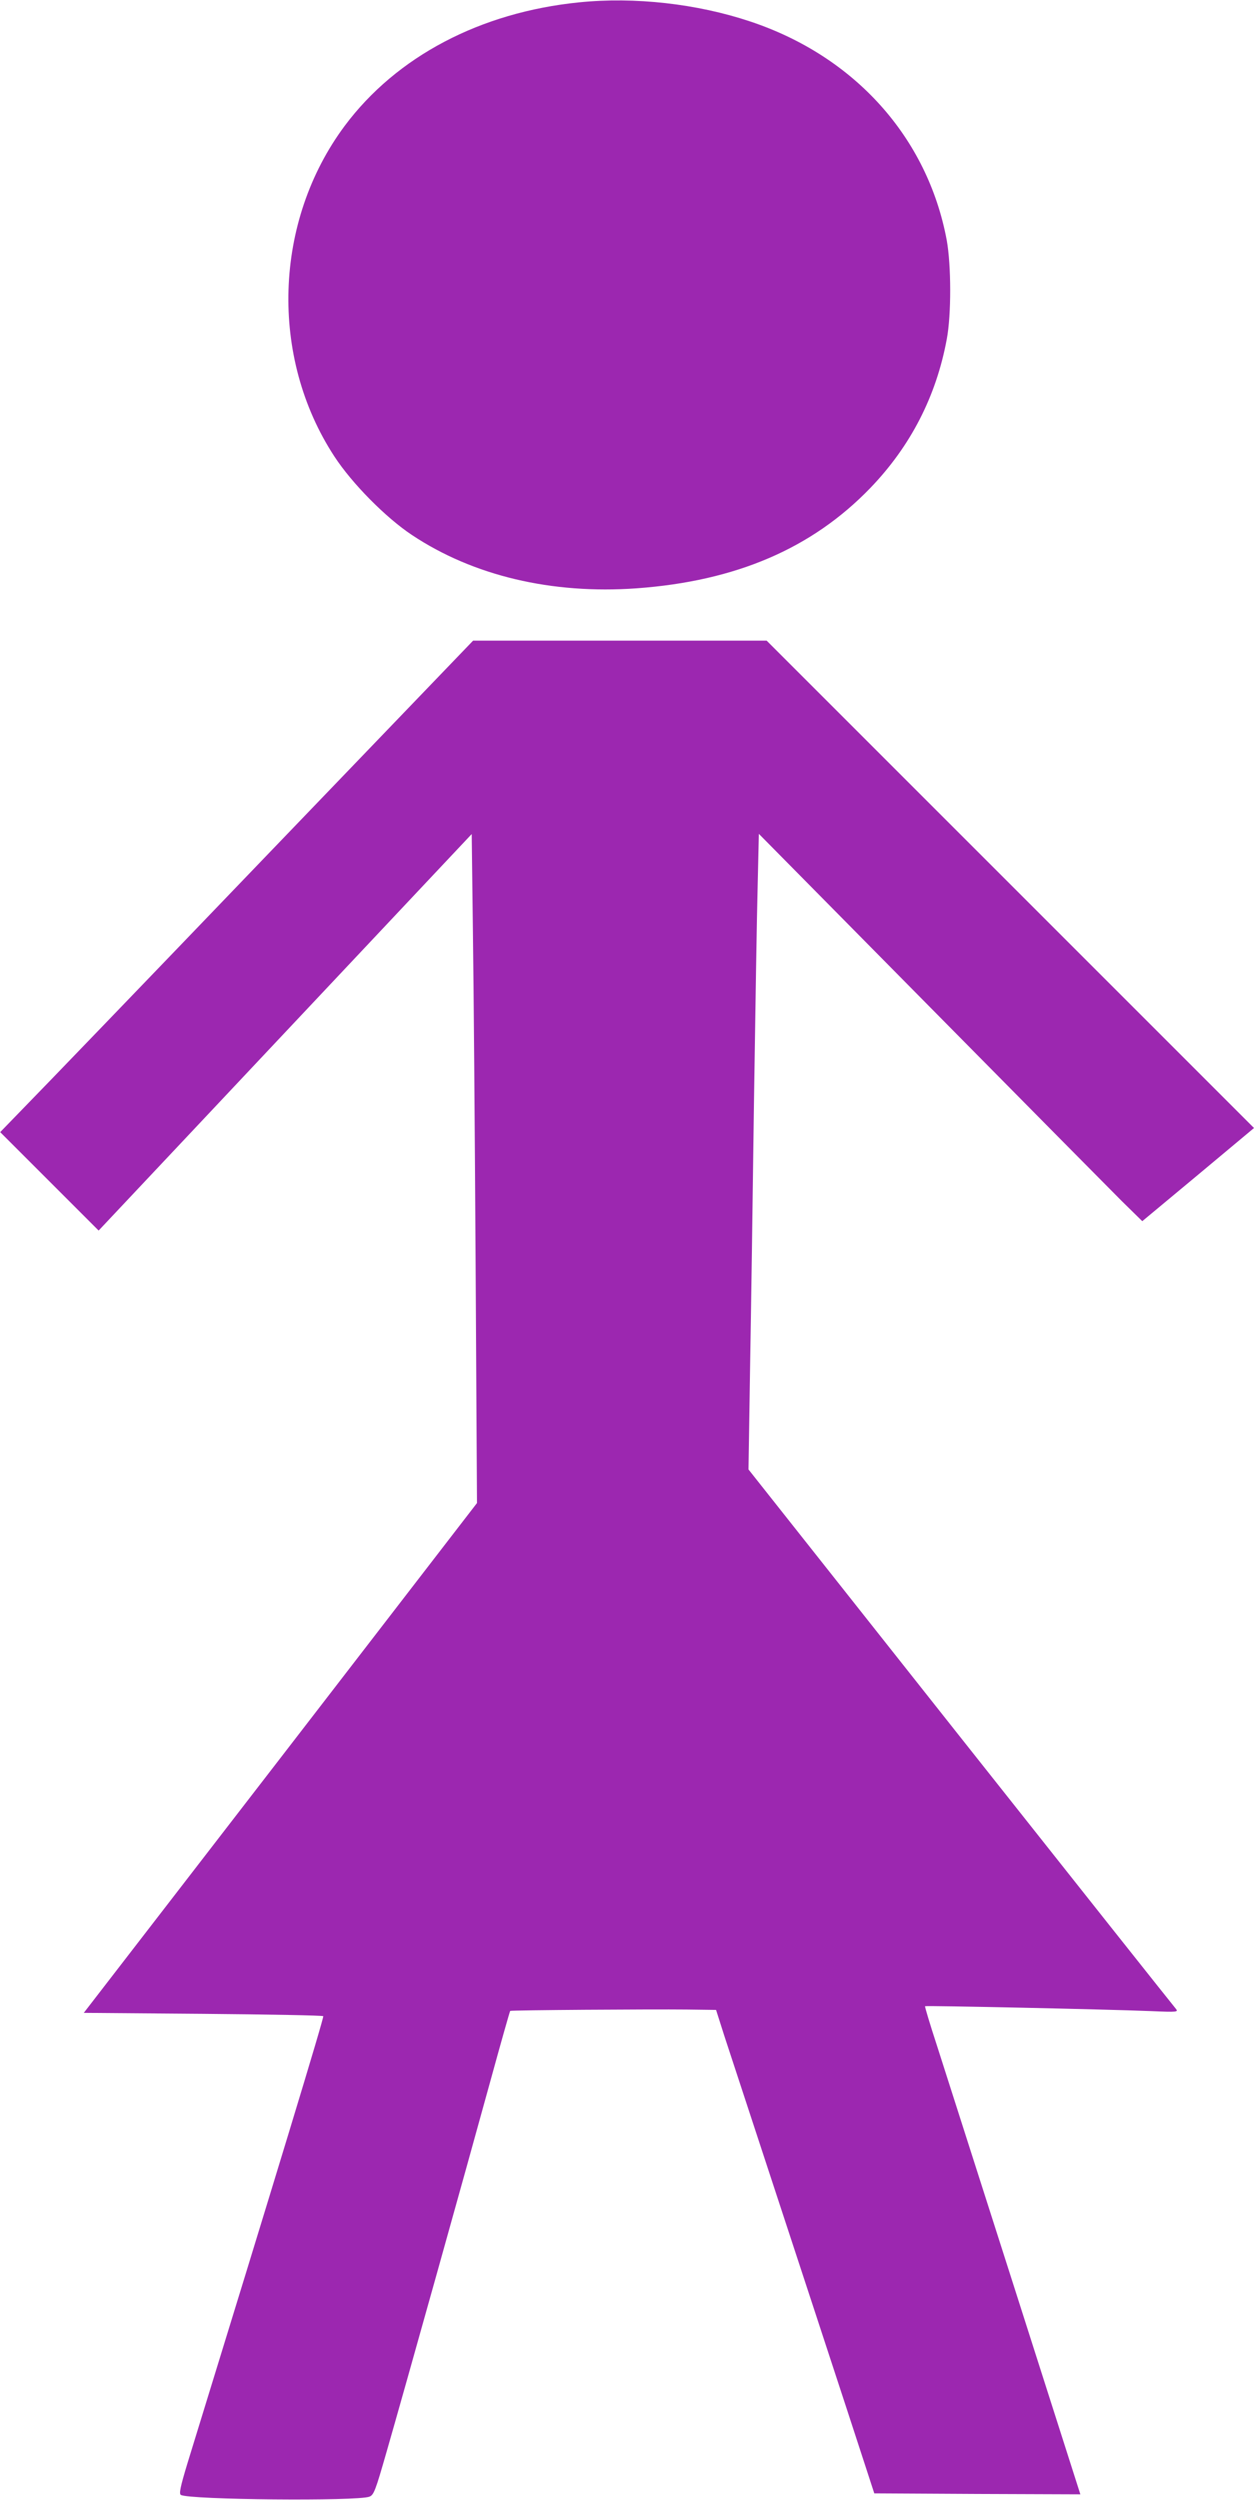 <?xml version="1.0" standalone="no"?>
<!DOCTYPE svg PUBLIC "-//W3C//DTD SVG 20010904//EN"
 "http://www.w3.org/TR/2001/REC-SVG-20010904/DTD/svg10.dtd">
<svg version="1.0" xmlns="http://www.w3.org/2000/svg"
 width="642pt" height="1280pt" viewBox="0 0 642 1280"
 preserveAspectRatio="xMidYMid meet">
<g transform="translate(0,1280) scale(0.1,-0.1)"
fill="#9c27b0" stroke="none">
<path d="M2965 12788 c-506 -51 -935 -277 -1200 -632 -364 -489 -386 -1184
-53 -1693 90 -138 263 -313 397 -402 314 -209 716 -304 1150 -273 509 37 898
204 1197 514 206 214 337 469 391 761 24 126 23 379 0 507 -98 526 -471 942
-1006 1120 -272 91 -592 127 -876 98z"/>
<path d="M1339 8393 c-596 -621 -1141 -1187 -1211 -1258 l-127 -131 252 -252
252 -252 955 1015 955 1015 6 -487 c4 -269 10 -1039 14 -1713 l7 -1225 -1006
-1305 -1007 -1305 610 -5 c335 -3 612 -8 616 -12 5 -5 -239 -808 -695 -2288
-37 -122 -44 -157 -34 -163 43 -25 902 -33 965 -9 23 9 31 30 88 229 90 312
415 1474 531 1897 54 197 100 359 102 361 4 4 725 9 903 7 l151 -2 42 -132
c24 -73 92 -281 152 -463 134 -408 513 -1562 572 -1745 l44 -135 528 -3 527
-2 -7 22 c-10 33 -654 2047 -728 2278 -35 107 -62 197 -60 199 4 4 933 -16
1154 -25 140 -6 144 -5 129 13 -9 10 -505 635 -1102 1389 l-1085 1371 8 514
c5 283 14 897 20 1364 7 468 15 968 19 1113 l6 263 877 -888 c482 -488 924
-935 981 -992 l105 -103 286 238 286 239 -1247 1247 -1248 1248 -751 0 -752 0
-1083 -1127z"/>
</g>
</svg>
